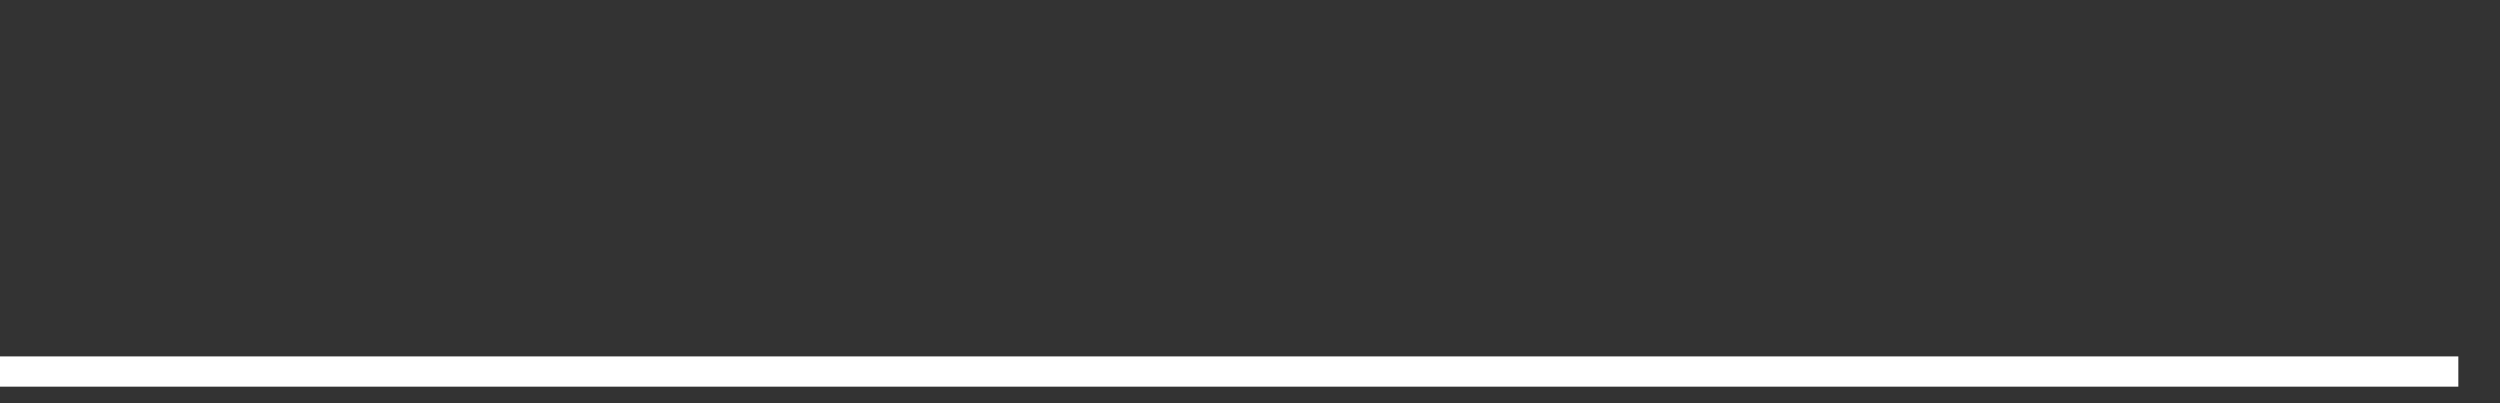 <svg xmlns="http://www.w3.org/2000/svg" width="248" height="40" viewBox="0 0 248 40" shape-rendering="auto"><rect x="0" y="0" width="248" height="40" fill="#333333" stroke="none"/><polyline points="0, 36.856 4.133, 36.856 8.267, 36.856 12.4, 36.856 16.533, 36.856 20.667, 36.856 24.8, 36.856 28.933, 36.856 33.067, 36.856 37.2, 36.856 41.333, 36.856 45.467, 36.856 49.6, 36.856 53.733, 36.856 57.867, 36.856 62, 36.856 66.133, 36.856 70.267, 36.856 74.4, 36.856 78.533, 36.856 82.667, 36.856 86.8, 36.856 90.933, 36.856 95.067, 36.856 99.2, 36.856 103.333, 36.856 107.467, 36.856 111.6, 36.856 115.733, 36.856 119.867, 36.856 124, 36.856 128.133, 36.856 132.267, 36.856 136.4, 36.856 140.533, 36.856 144.667, 36.856 148.8, 36.856 152.933, 36.856 157.067, 36.856 161.2, 36.856 165.333, 36.856 169.467, 36.856 173.6, 36.856 177.733, 36.856 181.867, 36.856 186, 36.856 190.133, 36.856 194.267, 36.856 198.4, 36.856 202.533, 36.856 206.667, 36.856 210.8, 36.856 214.933, 36.856 219.067, 36.856 223.2, 36.856 227.333, 36.856 231.467, 36.856 235.6, 36.856 239.733, 36.856 243.867, 36.856 248" stroke="#fff" stroke-width="3" stroke-opacity="1" fill="none" fill-opacity="0"></polyline></svg>
